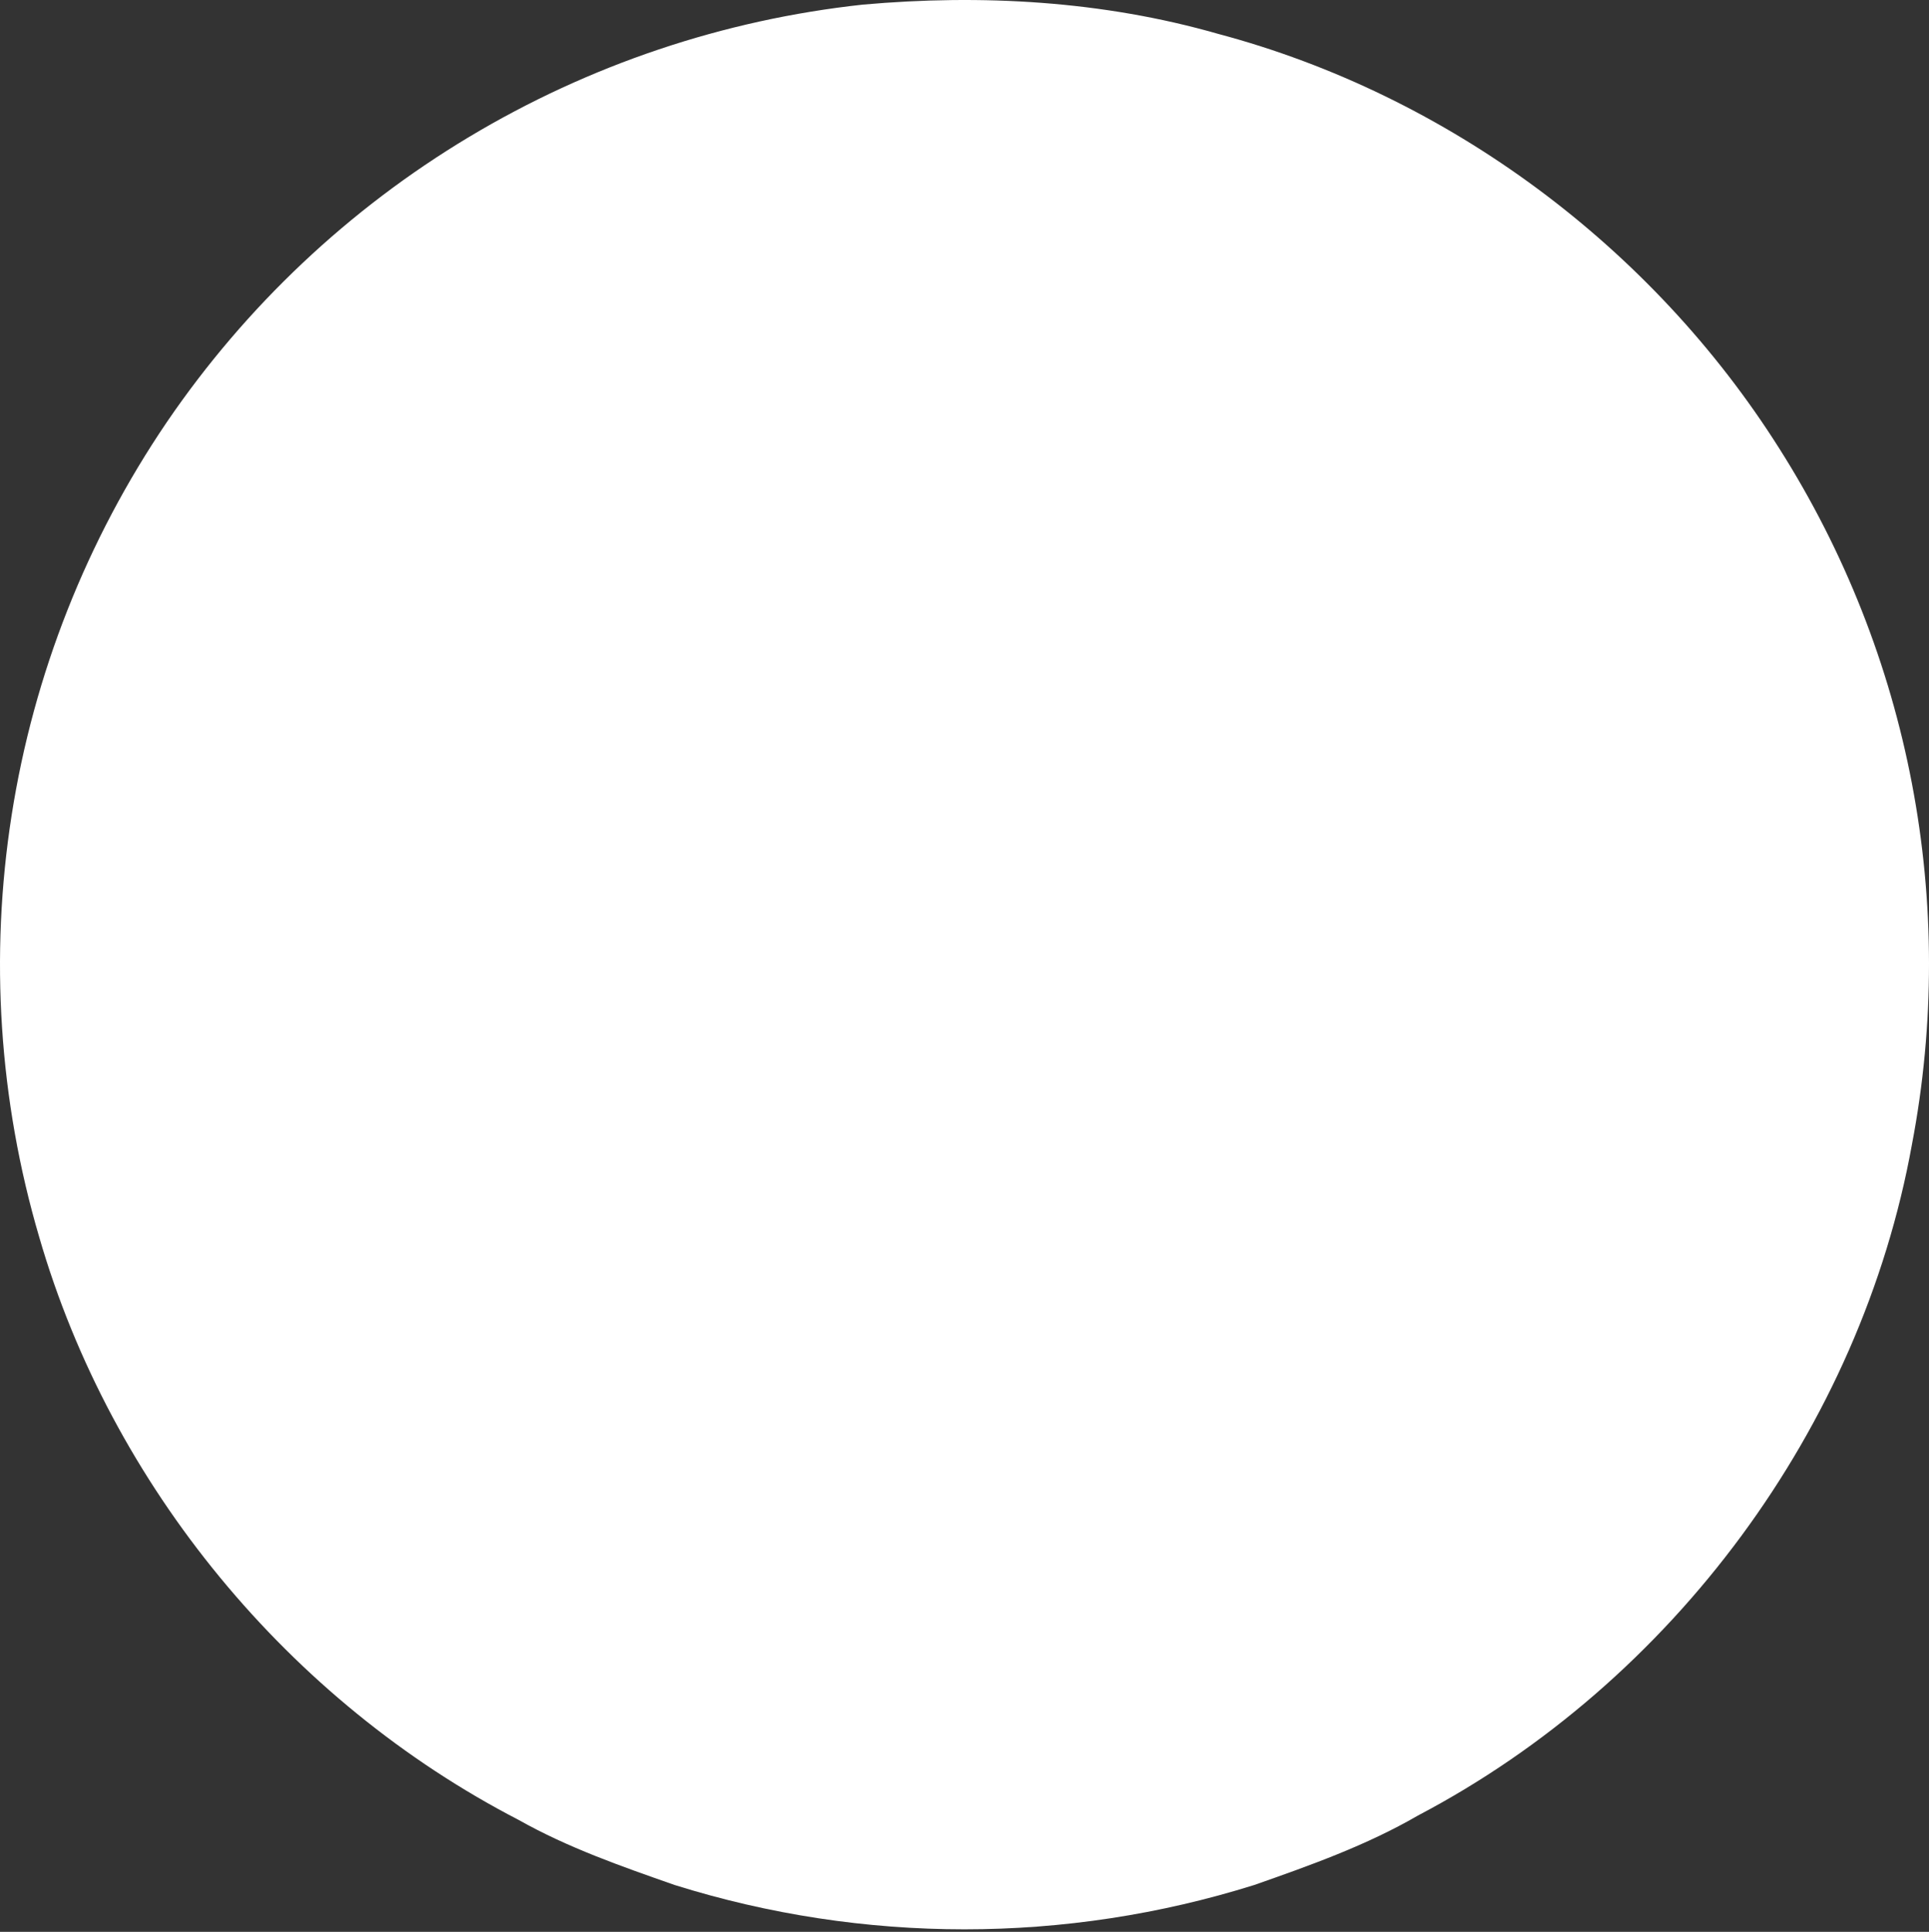 <?xml version="1.0" encoding="UTF-8"?> <svg xmlns="http://www.w3.org/2000/svg" width="660" height="661" viewBox="0 0 660 661" fill="none"><rect x="0" y="0" width="660" height="661" fill="#333333" stroke="none"/> <path d="M295.185 1.583C335.853 -2.05 377.362 0.283 416.746 11.581C495.527 32.537 565.227 84.521 608.716 153.356C653.612 224.087 669.866 309.272 654.168 391.567C636.669 488.521 572.271 575.417 485.161 621.199C467.544 631.418 448.244 638.271 429.135 644.975C364.58 665.2 295.385 665.2 230.831 644.975C212.652 638.61 194.341 632.23 177.522 622.749C98.933 582.122 38.078 508.399 13.432 423.334C-0.342 376.511 -3.573 327.218 3.972 278.997C11.517 230.777 29.65 184.827 57.068 144.451C84.07 104.836 119.341 71.549 160.45 46.884C201.558 22.219 247.526 6.763 295.185 1.583Z" fill="white"></path> </svg> 